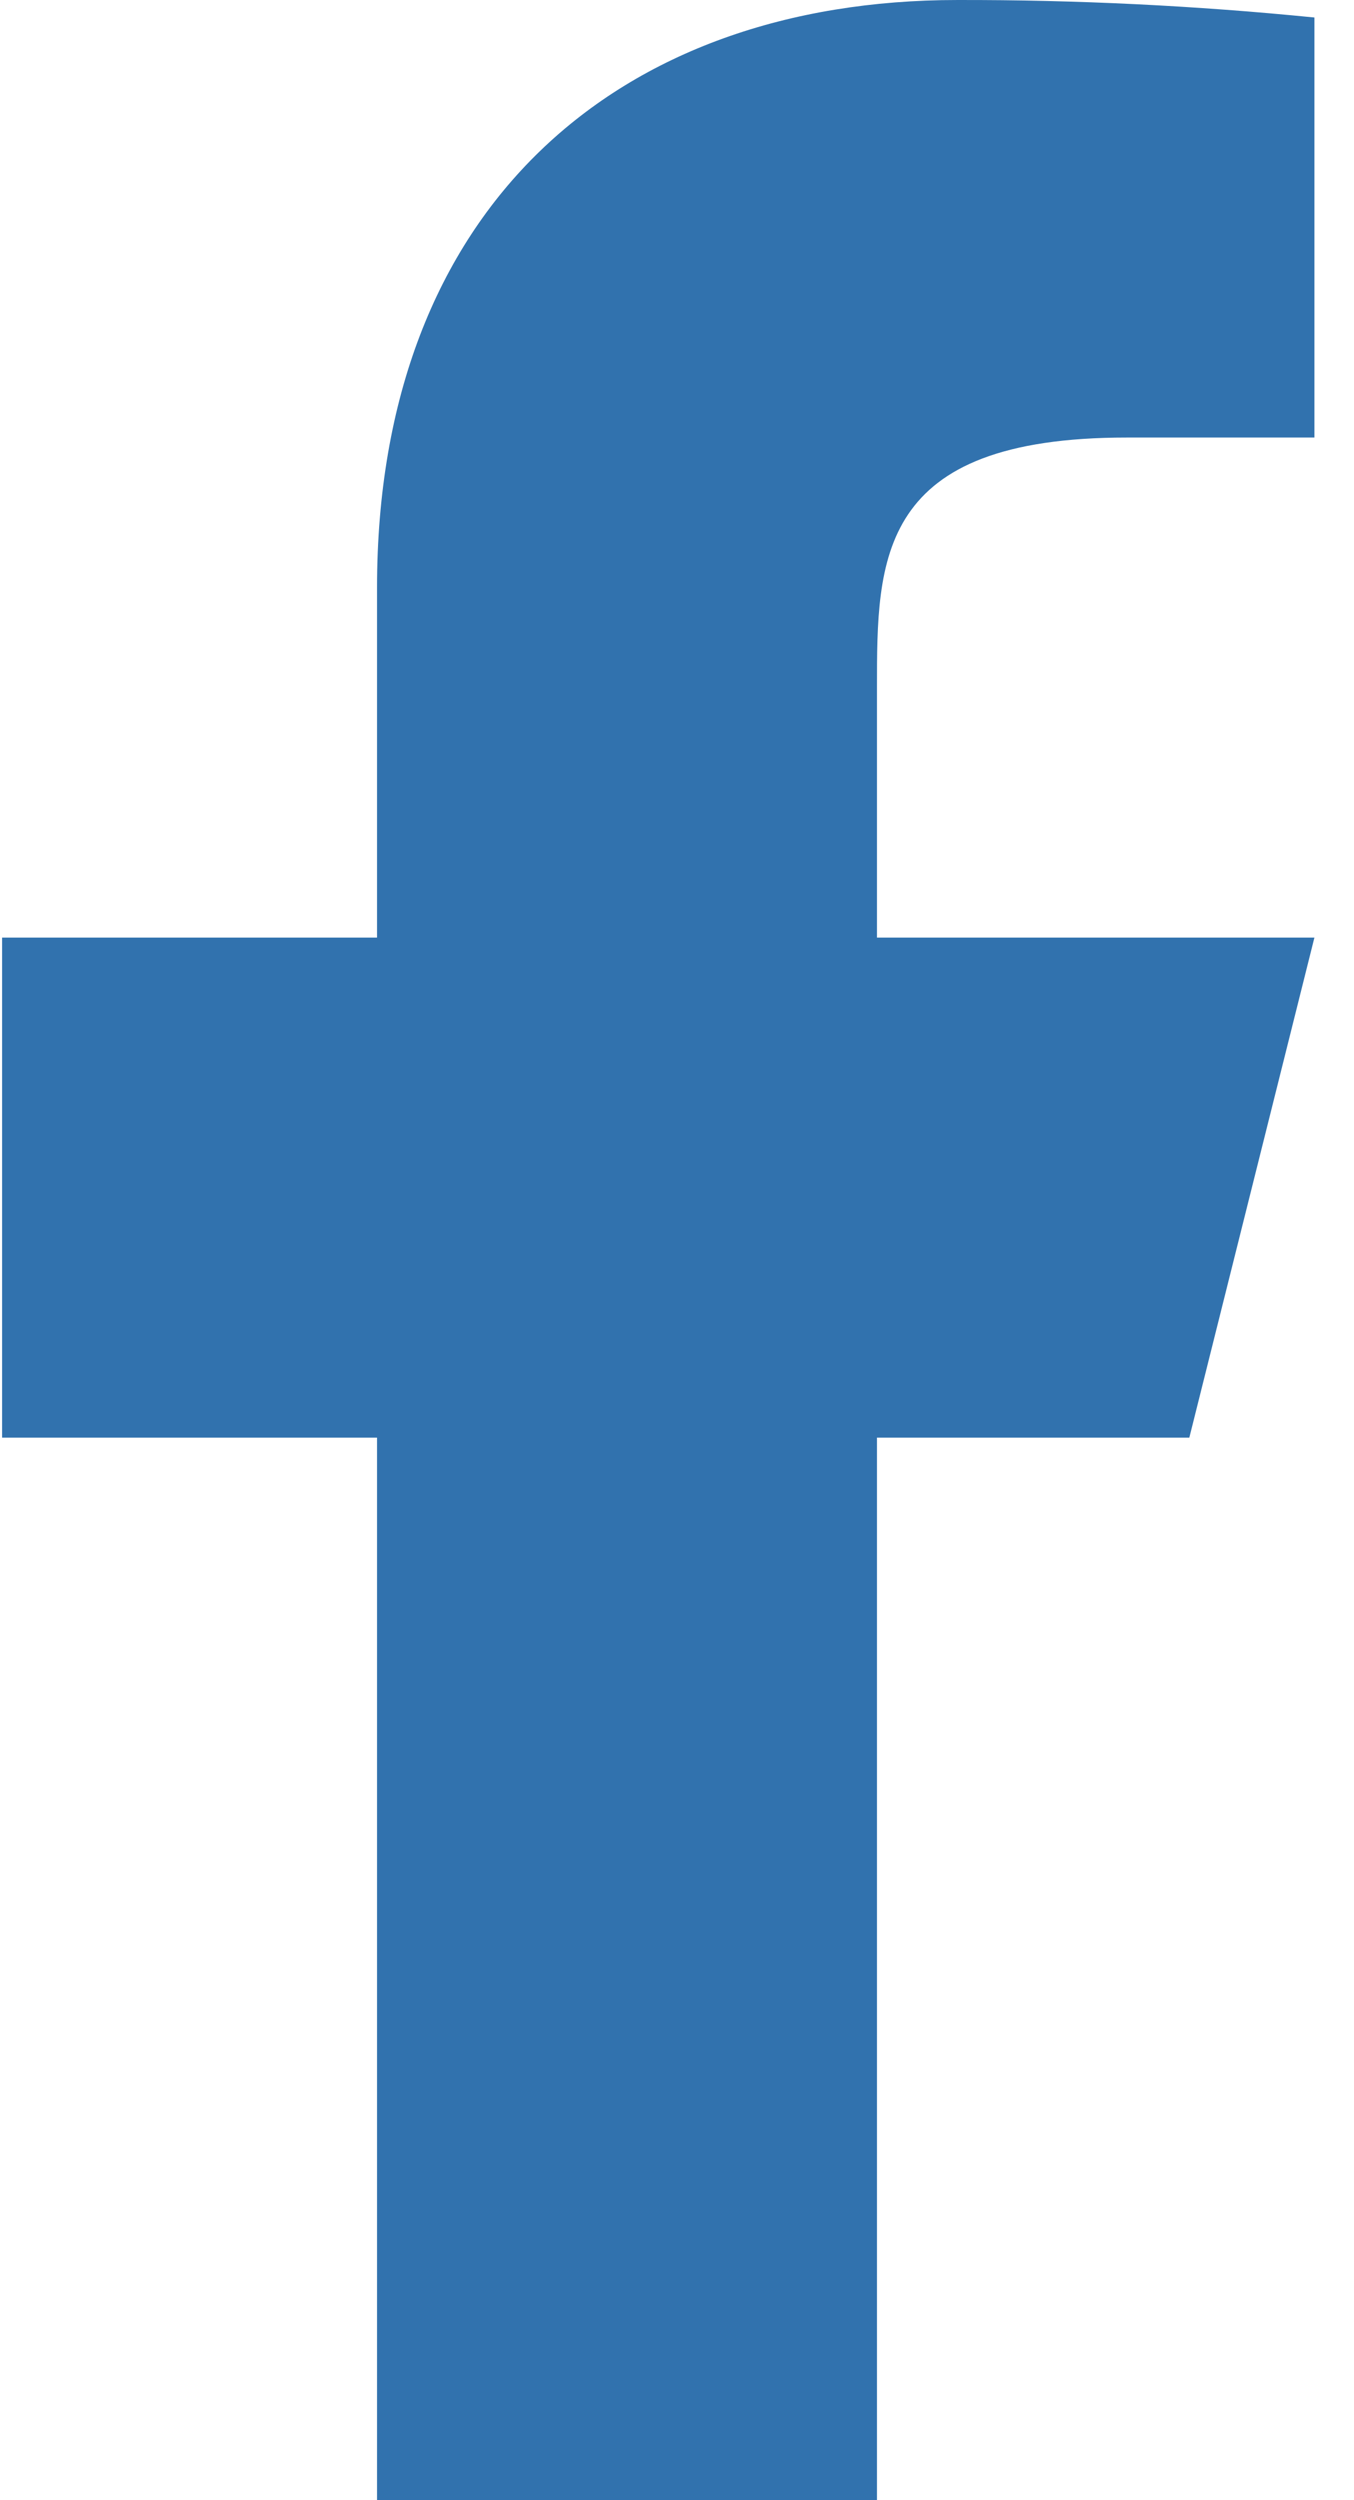 <svg width="13" height="24" viewBox="0 0 13 24" fill="none" xmlns="http://www.w3.org/2000/svg">
<path d="M8.42 13.8H11.419L12.62 9H8.42V6.6C8.42 5.364 8.42 4.2 10.819 4.2H12.62V0.168C11.48 0.054 10.336 -0.002 9.192 5.62117e-05C5.934 5.62117e-05 3.62 1.988 3.62 5.64V9H0.02V13.8H3.62V24H8.42V13.8Z" fill="#3172AE"/>
</svg>
